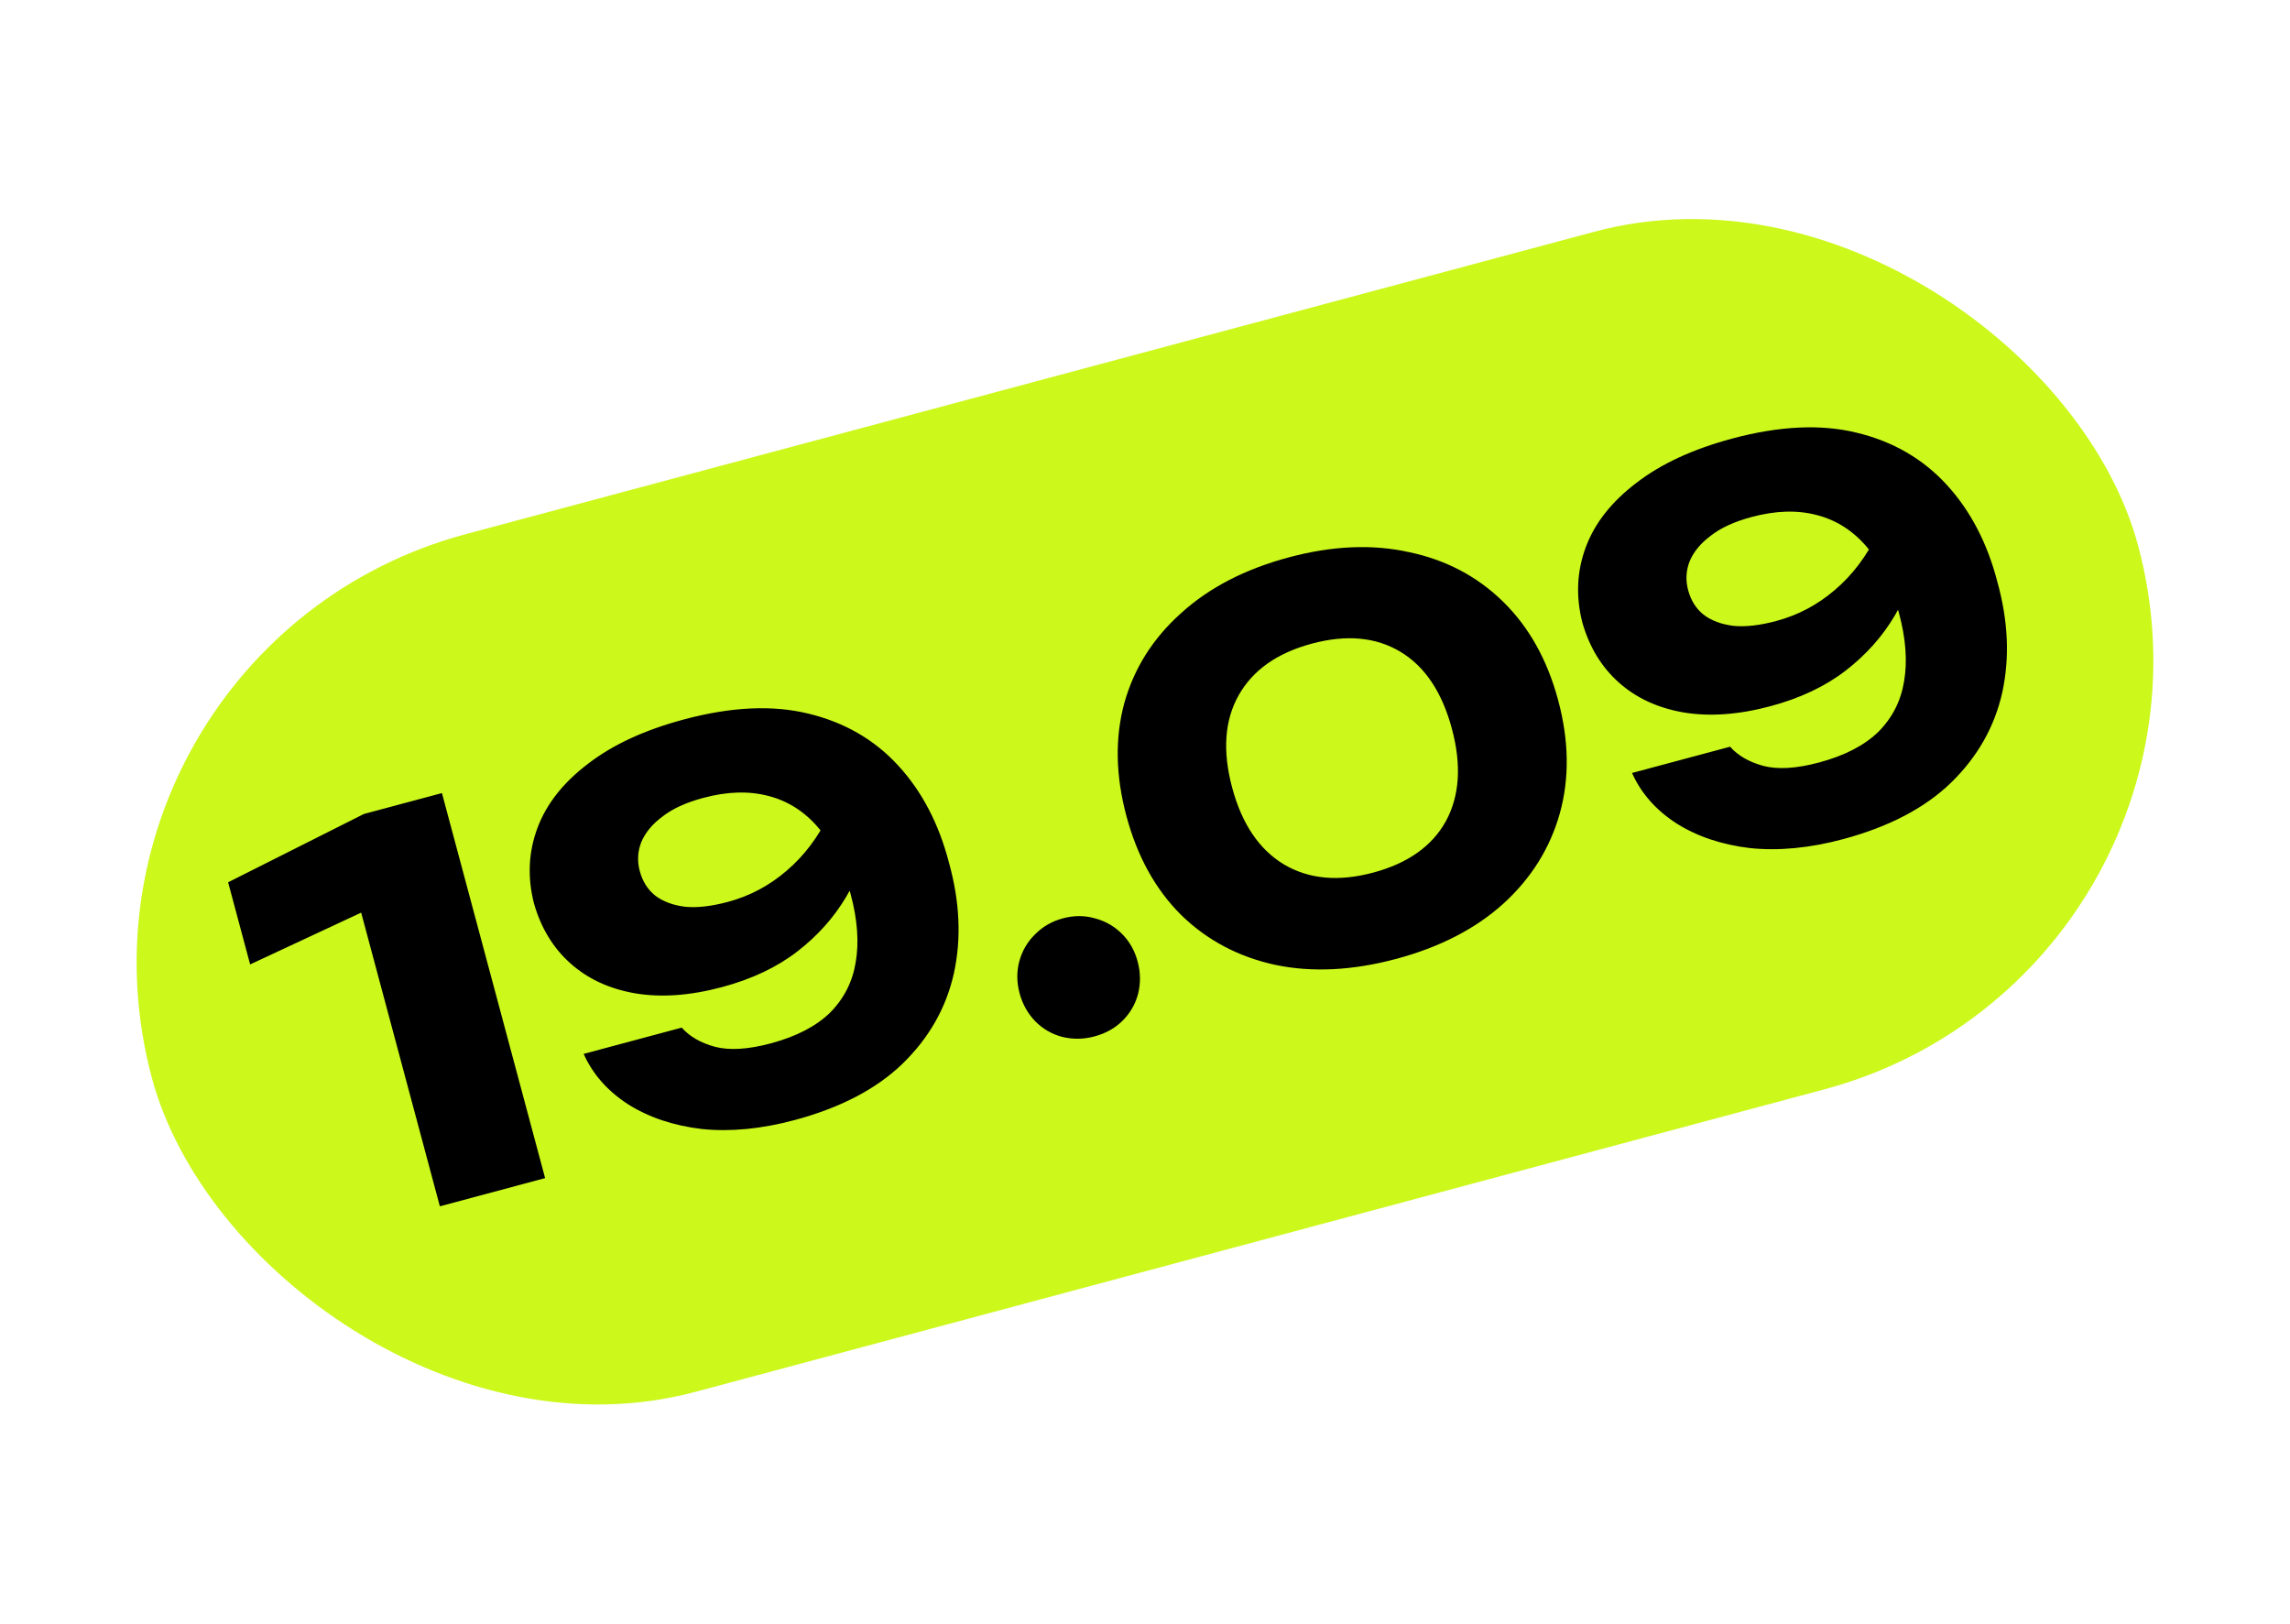 <?xml version="1.0" encoding="UTF-8"?> <svg xmlns="http://www.w3.org/2000/svg" width="196" height="139" viewBox="0 0 196 139" fill="none"><rect x="3.163" y="55.552" width="176" height="76" rx="38" transform="rotate(-15 3.163 55.552)" fill="#CCF81C"></rect><path d="M37.825 67.882L46.656 100.838L37.648 103.252L29.665 73.459L34.931 76.24L21.409 82.548L19.525 75.517L31.146 69.671L37.825 67.882ZM68.004 95.872C65.162 96.633 62.515 96.888 60.06 96.635C57.628 96.344 55.523 95.637 53.746 94.512C51.998 93.379 50.734 91.943 49.955 90.206L58.348 87.957C59.023 88.718 59.97 89.265 61.189 89.597C62.438 89.922 64.029 89.825 65.963 89.307C68.16 88.719 69.855 87.84 71.049 86.672C72.236 85.475 72.966 84.04 73.239 82.365C73.534 80.653 73.391 78.714 72.81 76.546C72.174 74.173 71.26 72.283 70.066 70.876C68.873 69.469 67.434 68.551 65.749 68.123C64.094 67.688 62.241 67.745 60.191 68.294C58.726 68.687 57.565 69.217 56.708 69.887C55.844 70.526 55.238 71.254 54.891 72.069C54.574 72.876 54.529 73.705 54.756 74.554C54.992 75.433 55.43 76.132 56.072 76.651C56.742 77.162 57.597 77.482 58.637 77.612C59.669 77.712 60.888 77.574 62.294 77.197C64.169 76.695 65.846 75.806 67.325 74.53C68.834 73.247 70.061 71.615 71.006 69.635L74.647 70.92C74.255 72.972 73.518 74.912 72.438 76.74C71.38 78.53 69.979 80.099 68.236 81.445C66.493 82.791 64.347 83.806 61.798 84.489C59.074 85.219 56.594 85.397 54.359 85.022C52.153 84.64 50.306 83.784 48.82 82.456C47.334 81.127 46.293 79.412 45.699 77.311C45.132 75.077 45.231 72.93 45.999 70.872C46.766 68.814 48.207 66.984 50.321 65.381C52.426 63.749 55.164 62.482 58.533 61.58C62.576 60.496 66.126 60.33 69.184 61.08C72.272 61.823 74.835 63.303 76.873 65.52C78.912 67.736 80.364 70.519 81.229 73.866C82.153 77.198 82.291 80.348 81.642 83.316C80.985 86.255 79.524 88.829 77.258 91.037C75.014 93.209 71.93 94.82 68.004 95.872ZM93.673 88.711C92.735 88.963 91.812 88.974 90.903 88.747C90.024 88.512 89.263 88.072 88.619 87.428C87.968 86.755 87.516 85.95 87.265 85.012C87.014 84.075 87.006 83.166 87.241 82.287C87.477 81.407 87.916 80.646 88.56 80.002C89.226 79.322 90.027 78.856 90.965 78.605C91.931 78.346 92.858 78.348 93.746 78.613C94.625 78.848 95.386 79.288 96.03 79.932C96.673 80.576 97.121 81.367 97.372 82.304C97.623 83.241 97.635 84.165 97.407 85.073C97.172 85.953 96.733 86.714 96.089 87.358C95.445 88.001 94.639 88.452 93.673 88.711ZM119.513 82.07C115.763 83.075 112.308 83.247 109.148 82.587C105.981 81.897 103.29 80.467 101.076 78.297C98.891 76.12 97.335 73.302 96.409 69.846C95.483 66.389 95.421 63.171 96.225 60.193C97.057 57.207 98.677 54.638 101.083 52.486C103.481 50.305 106.555 48.712 110.305 47.707C114.026 46.71 117.455 46.561 120.593 47.258C123.753 47.919 126.44 49.334 128.654 51.504C130.868 53.673 132.439 56.487 133.365 59.944C134.291 63.4 134.338 66.622 133.505 69.608C132.673 72.594 131.057 75.178 128.659 77.359C126.282 79.503 123.233 81.073 119.513 82.07ZM117.535 74.688C120.493 73.895 122.565 72.429 123.751 70.291C124.928 68.123 125.101 65.486 124.269 62.381C123.429 59.246 121.961 57.049 119.865 55.79C117.769 54.53 115.242 54.297 112.283 55.09C109.325 55.882 107.238 57.352 106.023 59.498C104.809 61.645 104.621 64.286 105.461 67.42C106.293 70.525 107.776 72.719 109.909 73.999C112.034 75.251 114.576 75.481 117.535 74.688ZM157.734 71.829C154.892 72.59 152.245 72.844 149.791 72.591C147.358 72.301 145.253 71.594 143.476 70.469C141.728 69.336 140.464 67.9 139.685 66.162L148.078 63.913C148.752 64.675 149.7 65.222 150.919 65.554C152.168 65.879 153.759 65.782 155.692 65.264C157.89 64.675 159.585 63.797 160.779 62.629C161.966 61.432 162.696 59.997 162.969 58.322C163.264 56.61 163.121 54.67 162.54 52.503C161.904 50.13 160.99 48.24 159.796 46.833C158.603 45.425 157.164 44.508 155.48 44.08C153.824 43.645 151.971 43.702 149.921 44.251C148.456 44.644 147.295 45.174 146.438 45.843C145.574 46.483 144.968 47.211 144.621 48.026C144.304 48.833 144.259 49.661 144.486 50.511C144.722 51.39 145.16 52.089 145.802 52.608C146.472 53.119 147.328 53.439 148.367 53.569C149.399 53.669 150.618 53.531 152.024 53.154C153.899 52.652 155.576 51.763 157.055 50.487C158.564 49.204 159.79 47.572 160.736 45.592L164.377 46.877C163.985 48.929 163.248 50.869 162.168 52.697C161.11 54.487 159.709 56.056 157.966 57.402C156.223 58.748 154.077 59.763 151.528 60.446C148.804 61.176 146.324 61.353 144.089 60.979C141.883 60.597 140.036 59.741 138.55 58.413C137.064 57.084 136.023 55.369 135.429 53.268C134.862 51.033 134.962 48.887 135.729 46.829C136.496 44.771 137.937 42.941 140.05 41.338C142.156 39.706 144.894 38.439 148.263 37.536C152.306 36.453 155.856 36.287 158.914 37.037C162.002 37.78 164.565 39.26 166.603 41.477C168.642 43.693 170.094 46.475 170.959 49.823C171.883 53.155 172.021 56.305 171.372 59.273C170.715 62.212 169.254 64.786 166.988 66.994C164.744 69.165 161.66 70.777 157.734 71.829Z" fill="black"></path></svg> 